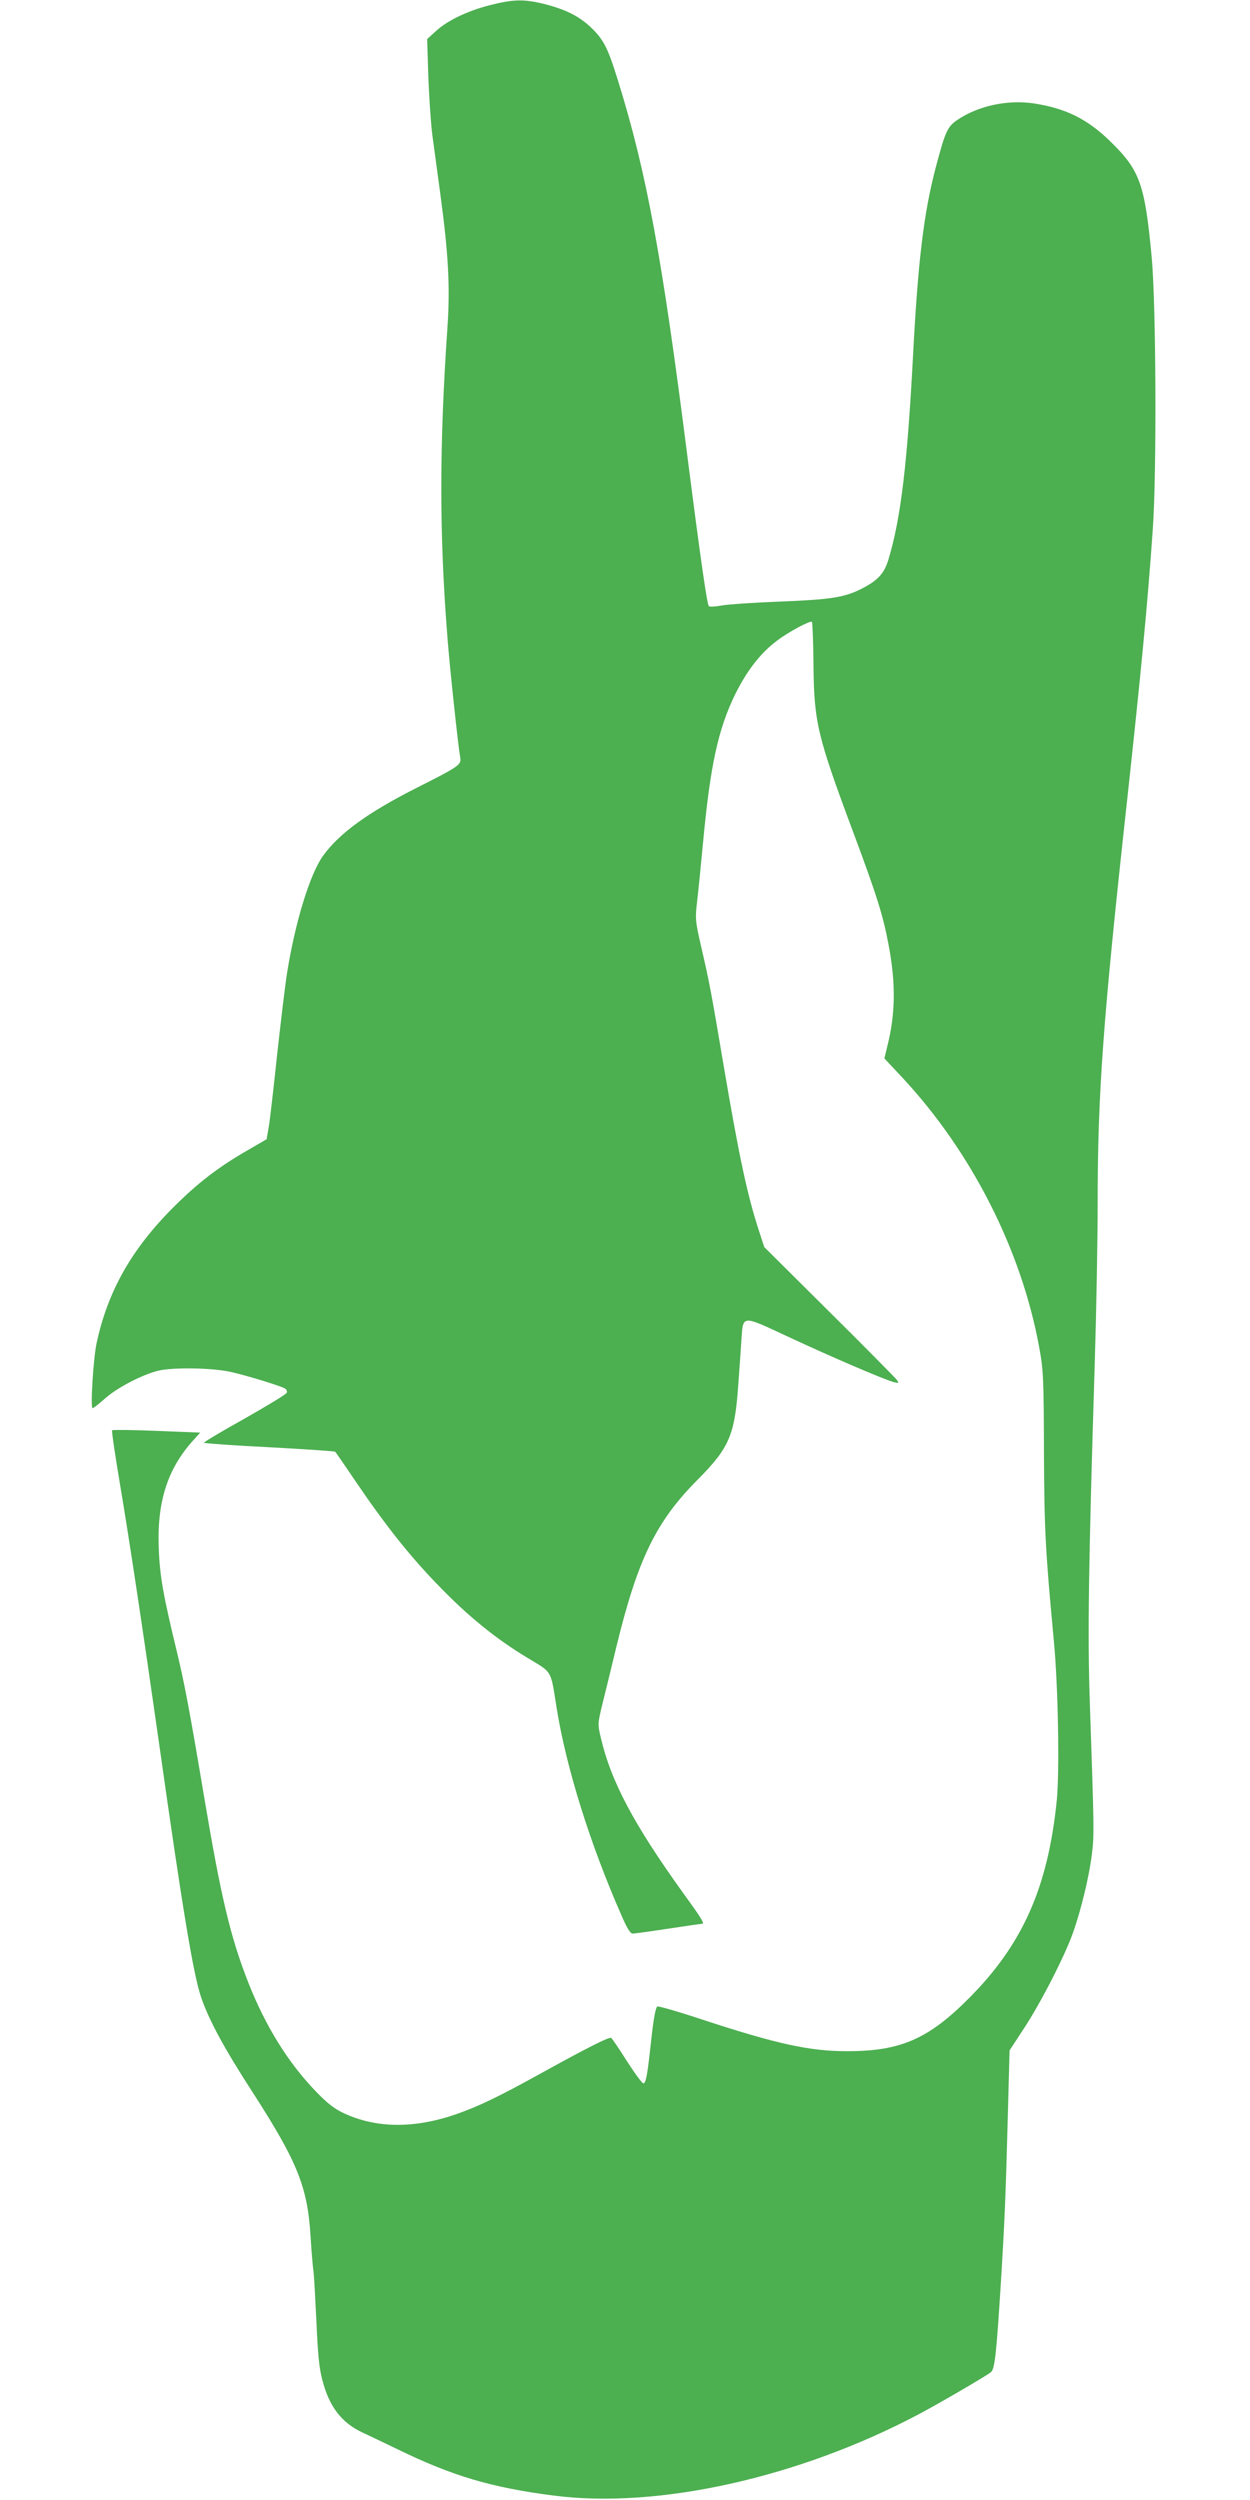 <?xml version="1.0" standalone="no"?>
<!DOCTYPE svg PUBLIC "-//W3C//DTD SVG 20010904//EN"
 "http://www.w3.org/TR/2001/REC-SVG-20010904/DTD/svg10.dtd">
<svg version="1.0" xmlns="http://www.w3.org/2000/svg"
 width="640pt" height="1280pt" viewBox="0 0 640 1280"
 preserveAspectRatio="xMidYMid meet">
<g transform="translate(0,1280) scale(0.1,-0.1)"
fill="#4caf50" stroke="none">
<path d="M2510 12774 c-115 -29 -220 -79 -279 -134 l-44 -40 6 -193 c4 -105
13 -241 21 -302 8 -60 26 -193 40 -295 42 -311 51 -478 37 -685 -42 -611 -42
-1060 0 -1590 11 -147 55 -557 65 -612 7 -39 -2 -45 -223 -157 -246 -124 -394
-231 -477 -345 -68 -92 -144 -339 -186 -601 -11 -69 -33 -257 -51 -419 -17
-162 -36 -326 -42 -365 l-12 -69 -95 -55 c-153 -88 -257 -168 -385 -296 -212
-213 -333 -427 -390 -691 -17 -76 -33 -335 -21 -335 4 0 33 22 64 50 62 55
188 121 272 142 75 18 276 15 370 -6 82 -18 257 -72 279 -85 8 -5 12 -15 9
-22 -3 -8 -101 -67 -217 -133 -117 -65 -210 -121 -207 -123 3 -3 154 -14 336
-23 183 -10 334 -20 336 -23 3 -2 51 -72 107 -155 150 -221 276 -380 420 -528
152 -158 294 -273 454 -370 134 -81 121 -59 153 -259 49 -306 171 -696 332
-1062 27 -63 45 -93 57 -93 9 0 90 11 181 25 91 14 169 25 174 25 15 0 0 25
-95 156 -256 356 -371 574 -423 798 -16 67 -16 71 8 170 14 56 46 186 71 291
110 453 204 646 420 862 159 161 187 225 205 483 6 80 13 182 16 227 9 132 -2
131 237 20 211 -99 497 -222 545 -234 25 -6 26 -5 13 13 -8 10 -163 168 -346
349 l-332 330 -26 80 c-61 186 -103 384 -182 850 -64 379 -73 427 -115 608
-30 131 -31 142 -21 230 6 50 20 189 31 307 37 394 77 576 164 755 61 123 132
214 216 276 61 46 169 103 177 95 3 -3 7 -101 8 -218 3 -296 18 -362 205 -863
119 -319 151 -421 179 -570 38 -198 36 -356 -6 -522 l-15 -62 87 -93 c357
-381 615 -887 706 -1388 21 -115 23 -156 24 -535 2 -403 7 -499 51 -970 22
-233 29 -664 15 -810 -45 -447 -174 -739 -450 -1016 -208 -209 -351 -271 -621
-271 -192 -1 -365 37 -748 163 -117 39 -219 68 -226 66 -9 -4 -19 -58 -31
-164 -20 -187 -27 -225 -40 -230 -6 -2 -43 49 -84 112 -40 64 -77 118 -82 121
-11 6 -127 -53 -364 -184 -213 -118 -316 -167 -430 -207 -215 -74 -408 -72
-574 5 -49 23 -85 51 -142 110 -145 150 -260 337 -348 560 -92 235 -139 435
-225 945 -75 447 -101 585 -142 755 -68 281 -86 381 -91 520 -10 239 44 409
176 555 l36 40 -223 9 c-122 5 -225 6 -228 3 -3 -3 15 -126 40 -274 49 -292
113 -716 201 -1333 120 -849 175 -1180 215 -1297 40 -116 116 -258 265 -488
228 -354 280 -483 295 -735 5 -80 12 -161 15 -180 3 -19 9 -134 15 -255 7
-165 14 -240 30 -299 35 -138 99 -221 207 -271 32 -15 112 -53 178 -85 281
-137 480 -196 797 -237 534 -70 1257 91 1868 414 101 53 336 190 373 217 20
16 28 85 51 451 19 305 25 441 36 858 l9 339 76 116 c86 132 207 368 249 487
41 116 82 285 96 398 13 100 12 131 -10 777 -12 349 -7 697 25 1735 8 259 15
628 15 820 0 570 28 947 150 2060 69 633 105 1003 132 1390 21 290 17 1152 -5
1395 -35 375 -60 446 -206 590 -121 120 -234 176 -401 201 -134 19 -281 -13
-387 -84 -53 -36 -63 -59 -114 -252 -60 -231 -89 -475 -114 -950 -29 -554 -62
-835 -125 -1046 -22 -75 -55 -111 -140 -154 -86 -44 -160 -55 -415 -65 -132
-5 -266 -14 -299 -20 -32 -6 -62 -8 -67 -3 -9 10 -43 246 -109 763 -131 1031
-209 1454 -356 1928 -53 170 -73 210 -143 276 -60 55 -126 88 -236 116 -102
25 -157 24 -275 -6z"/>
</g>
</svg>
